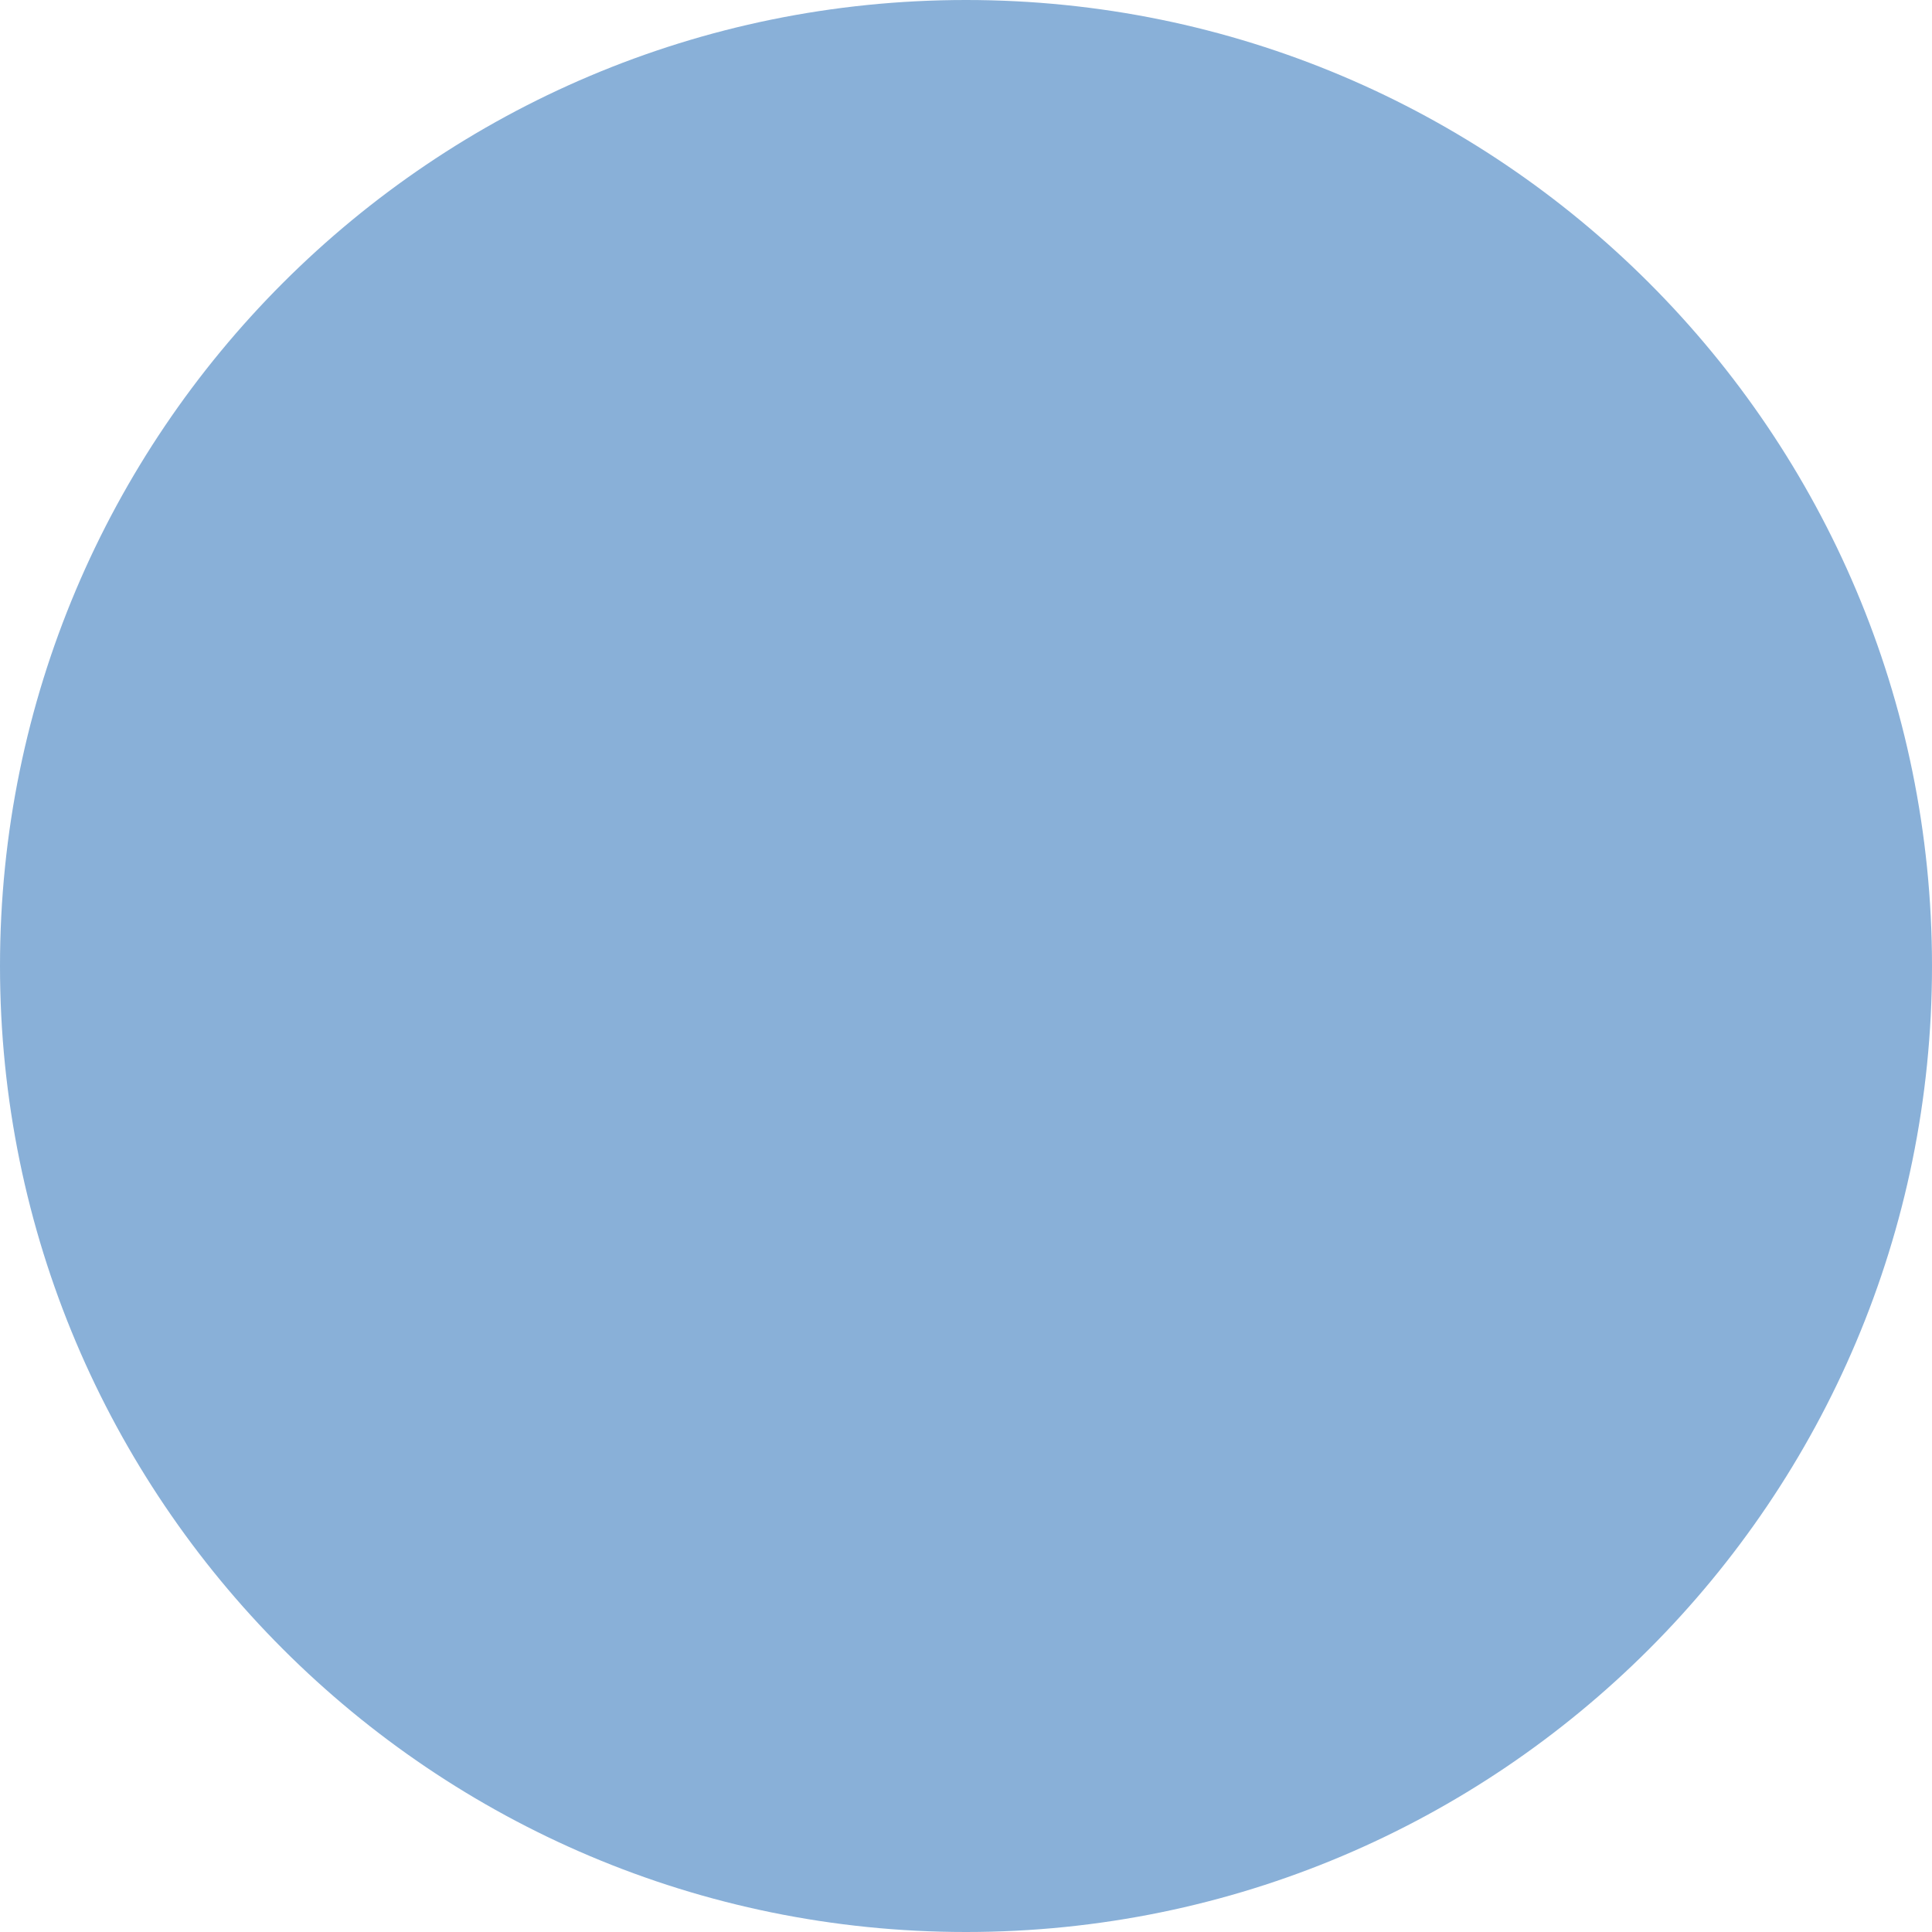 <?xml version="1.0" encoding="utf-8"?>
<!-- Generator: Adobe Illustrator 25.2.3, SVG Export Plug-In . SVG Version: 6.00 Build 0)  -->
<svg version="1.1" id="Capa_1" xmlns="http://www.w3.org/2000/svg" xmlns:xlink="http://www.w3.org/1999/xlink" x="0px" y="0px"
	 viewBox="0 0 256 256" style="enable-background:new 0 0 256 256;" xml:space="preserve">
<style type="text/css">
	.st0{fill:#6C9CCE; opacity:0.8;}
</style>
<g>
	<g>
		<defs>
			<rect id="SVGID_1_" x="-35.2" y="-31.2" width="256" height="249.5"/>
		</defs>
		<clipPath id="SVGID_2_">
			<use xlink:href="#SVGID_1_"  style="overflow:visible;"/>
		</clipPath>
	</g>
</g>
<path class="st0" d="M128,256c70.7,0,128-57.3,128-128S198.7,0,128,0S0,57.3,0,128S57.3,256,128,256"/>
</svg>
